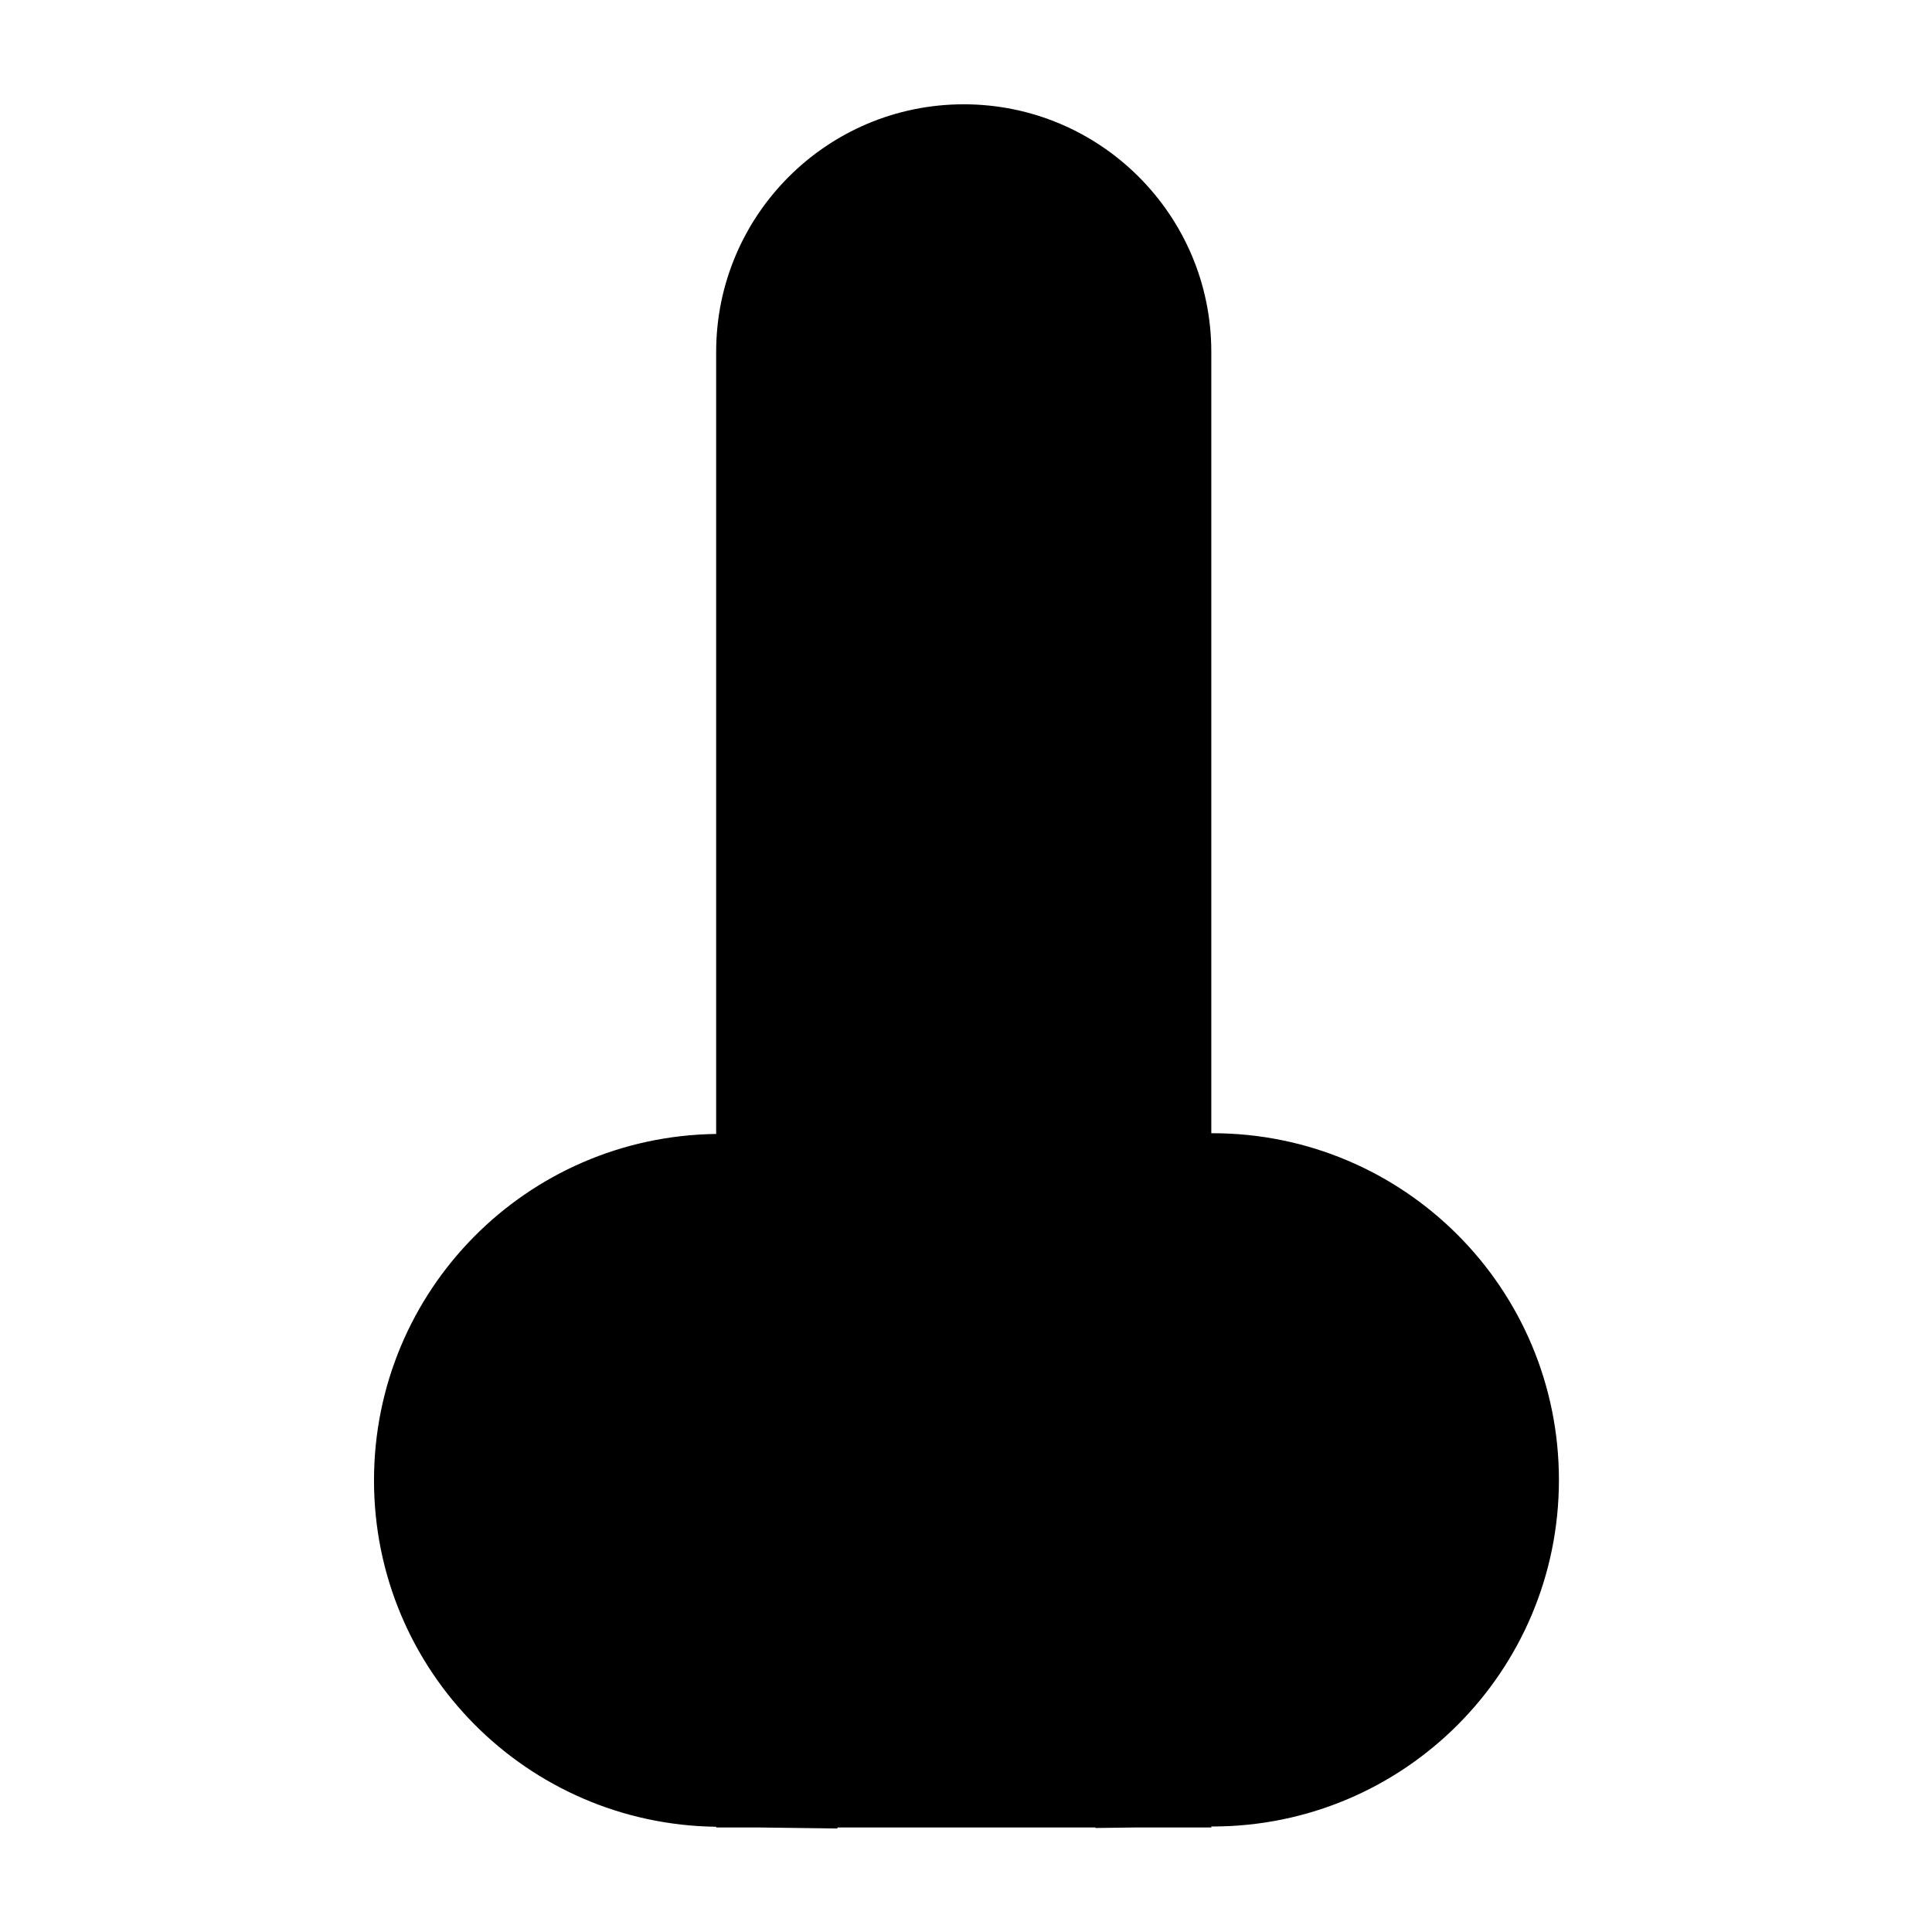 <?xml version="1.0" encoding="UTF-8"?>
<!-- Uploaded to: SVG Repo, www.svgrepo.com, Generator: SVG Repo Mixer Tools -->
<svg fill="#000000" width="800px" height="800px" version="1.1" viewBox="144 144 512 512" xmlns="http://www.w3.org/2000/svg">
 <path d="m465.27 444.32h-0.262v-207.07c0-36.219-29.391-65.609-65.609-65.609s-65.609 29.391-65.609 65.609v207.26c-50.23 0.641-90.676 41.414-90.676 91.801 0 50.387 40.445 91.16 90.676 91.801v0.191h11.504l20.645 0.262v-0.262h68.367v0.133l10.324-0.133h20.383v-0.258l0.262-0.004c50.785 0 91.855-41.07 91.855-91.855-0.008-50.785-41.078-91.871-91.859-91.871z"/>
</svg>